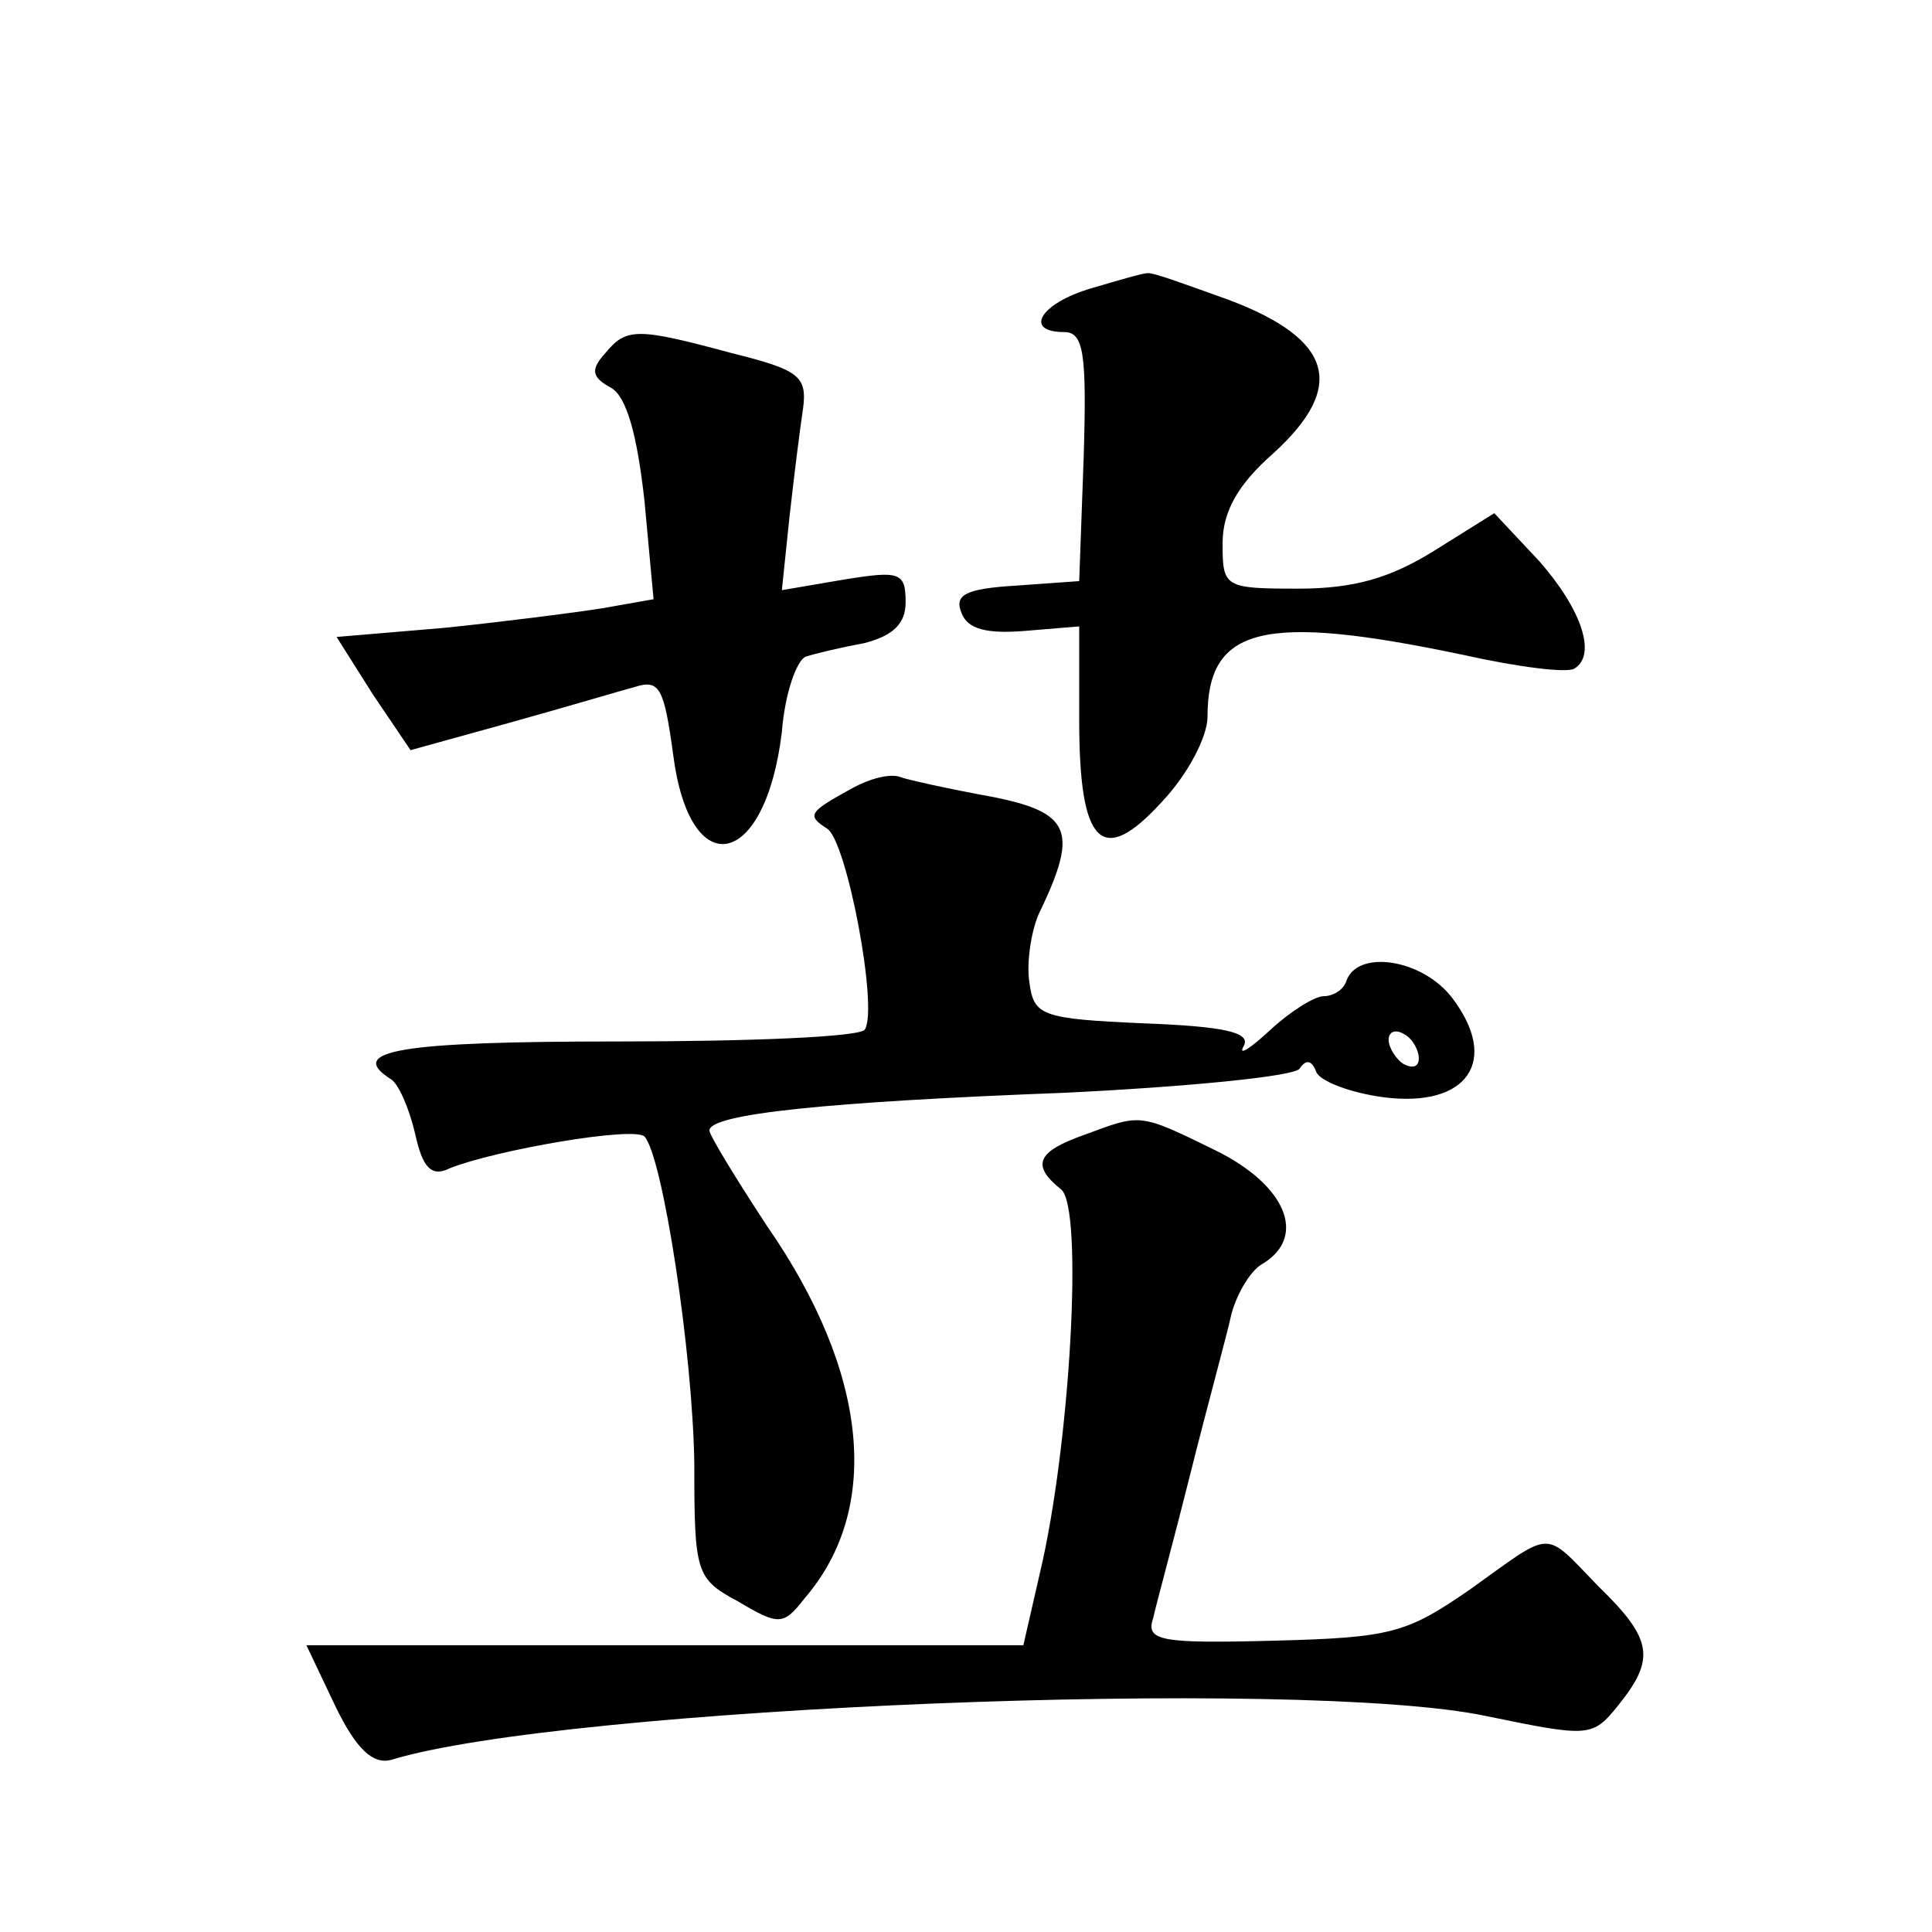 <?xml version="1.0" standalone="no"?>
<!DOCTYPE svg PUBLIC "-//W3C//DTD SVG 20010904//EN"
 "http://www.w3.org/TR/2001/REC-SVG-20010904/DTD/svg10.dtd">
<svg version="1.0" xmlns="http://www.w3.org/2000/svg"
 width="128pt" height="128pt" viewBox="0 0 128 128"
 preserveAspectRatio="xMidYMid meet">
<g transform="translate(0,128) scale(0.1,-0.1)"
fill="#0" stroke="none">
<path d="M723 1089 c-34 -10 -45 -29 -18 -29 13 0 15 -14 13 -82 l-3 -83 -42 -3
c-33 -2 -41 -6 -36 -18 4 -11 17 -14 42 -12 l36 3 0 -62 c0 -83 15 -98 55 -54 17
18 30 43 30 56 0 60 37 69 170 41 36 -8 68 -12 73 -9 15 9 5 39 -23 71 l-30 32
-40 -25 c-29 -18 -53 -25 -90 -25 -49 0 -50 1 -50 30 0 21 10 39 34 60 48 44 39
75 -29 101 -28 10 -52 19 -55 18 -3 0 -20 -5 -37 -10z M401 1046 c-10 -11 -9 -16
4 -23 10 -6 17 -30 22 -75 l6 -65 -34 -6 c-19 -3 -66 -9 -105 -13 l-71 -6 24 -38
25 -37 65 18 c36 10 73 21 84 24 16 5 19 -1 25 -45 11 -86 61 -76 72 15 2 26 10
48 16 50 6 2 23 6 39 9 19 5 27 13 27 27 0 20 -4 21 -41 15 l-41 -7 5 48 c3 27
7 59 9 72 3 22 -3 26 -47 37 -63 17 -70 17 -84 0z M565 758 c-29 -16 -31 -18 -17
-27 13 -8 34 -119 25 -133 -2 -5 -76 -8 -164 -8 -144 0 -180 -6 -150 -25 5 -3 12
-19 16 -36 5 -23 11 -29 23 -23 30 12 122 28 129 21 12 -13 32 -143 33 -217 0 -72
1 -76 29 -91 27 -16 30 -16 44 2 51 59 43 149 -25 247 -21 32 -38 60 -38 63 0 11
78 19 235 25 83 4 153 11 156 16 4 6 8 6 11 -2 2 -6 22 -14 45 -17 55 -7 77 24
45 66 -20 26 -63 32 -70 11 -2 -6 -9 -10 -15 -10 -6 0 -22 -10 -35 -22 -14 -13
-22 -18 -18 -11 5 9 -13 13 -66 15 -68 3 -73 5 -76 27 -2 13 1 33 6 45 28 58 22
69 -41 80 -21 4 -44 9 -50 11 -7 3 -21 -1 -32 -7z m375 -179 c0 -6 -4 -7 -10 -4
-5 3 -10 11 -10 16 0 6 5 7 10 4 6 -3 10 -11 10 -16z M718 528 c-31 -11 -35 -20
-15 -36 15 -12 6 -170 -14 -254 l-11 -48 -238 0 -237 0 19 -40 c14 -29 25 -39 37
-36 114 35 604 55 726 29 68 -14 70 -14 87 7 25 31 23 44 -13 79 -37 38 -29 38
-85 -2 -42 -29 -52 -32 -130 -34 -76 -2 -85 0 -80 15 2 9 14 53 25 97 11 44 24
91 27 105 4 14 13 29 21 33 29 18 15 52 -32 75 -51 25 -49 24 -87 10z"/>
</g>
</svg>
